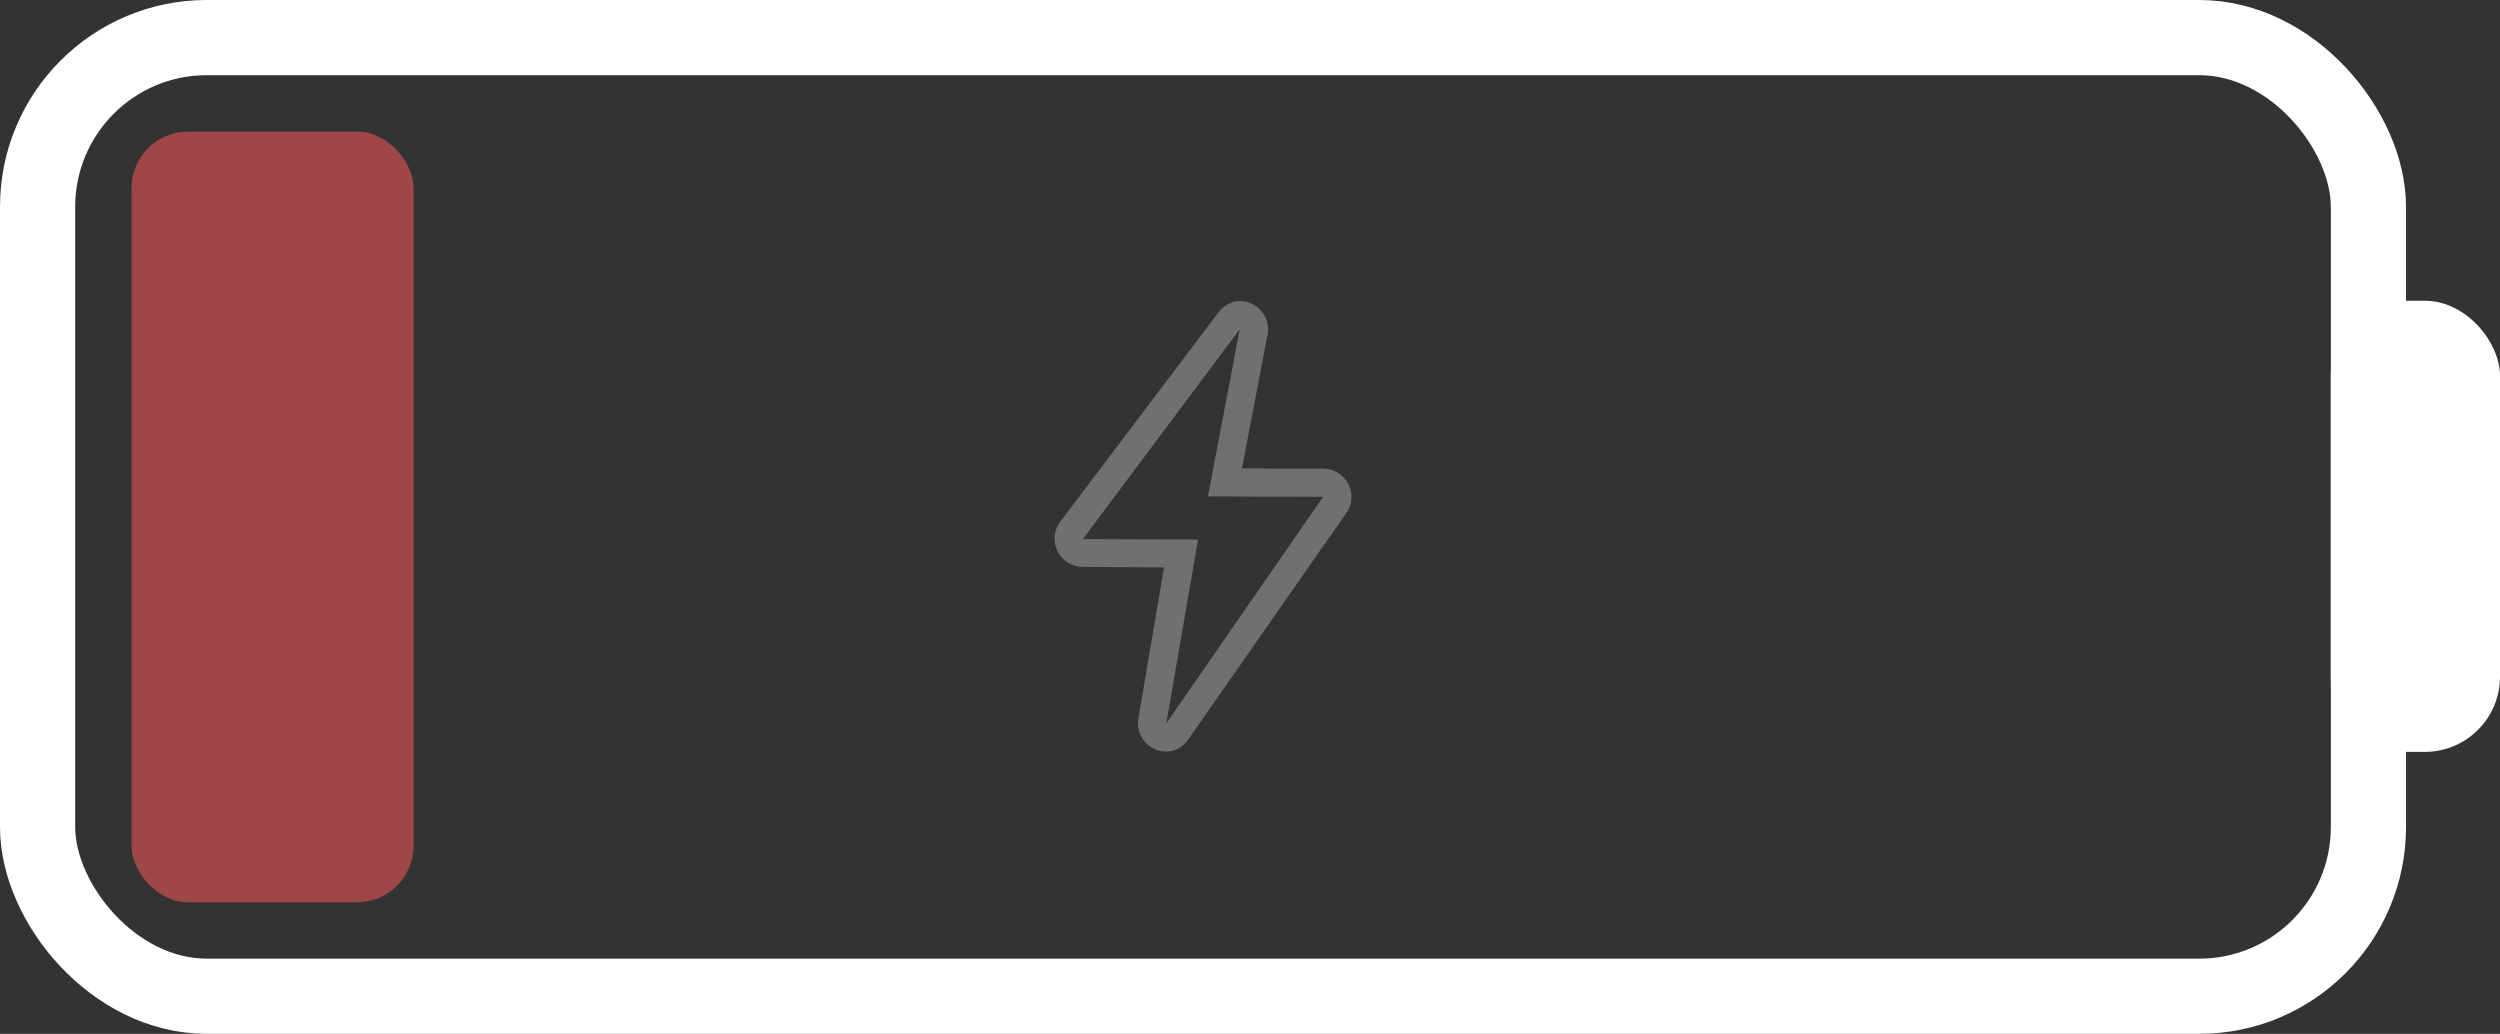 <?xml version="1.0" encoding="UTF-8"?> <svg xmlns="http://www.w3.org/2000/svg" width="133" height="55" viewBox="0 0 133 55" fill="none"><rect x="0" y="0" width="133" height="55" fill="#333333" stroke="none"/><rect x="2" y="2" width="124" height="51" rx="9" stroke="white" stroke-width="4"></rect><rect x="124" y="16" width="9" height="24" rx="4" fill="white"></rect><rect x="7" y="7" width="15" height="41" rx="3" fill="#9F4646"></rect><g opacity="0.3"><path d="M65.953 17.518L64.261 26.409L70.392 26.43L62.047 38.484L63.739 28.702L57.608 28.68L65.953 17.518ZM65.954 16.018C65.914 16.018 65.874 16.019 65.834 16.022C65.569 16.044 65.393 16.132 65.185 16.272C65.068 16.35 64.963 16.444 64.871 16.552C64.844 16.584 64.818 16.617 64.794 16.652L56.389 27.776C56.057 28.231 56.009 28.831 56.264 29.333C56.518 29.834 57.033 30.152 57.598 30.157L61.927 30.188L60.566 38.208C60.437 38.898 60.804 39.584 61.451 39.861C61.639 39.942 61.842 39.984 62.046 39.983C62.517 39.983 62.905 39.763 63.196 39.365L71.611 27.311C71.943 26.856 71.991 26.255 71.737 25.754C71.482 25.252 70.967 24.934 70.403 24.93L66.073 24.922L67.42 17.87C67.448 17.755 67.462 17.637 67.462 17.518C67.462 16.706 66.816 16.045 66.008 16.018C65.99 16.018 65.972 16.018 65.954 16.018L65.954 16.018Z" fill="white"></path></g></svg> 